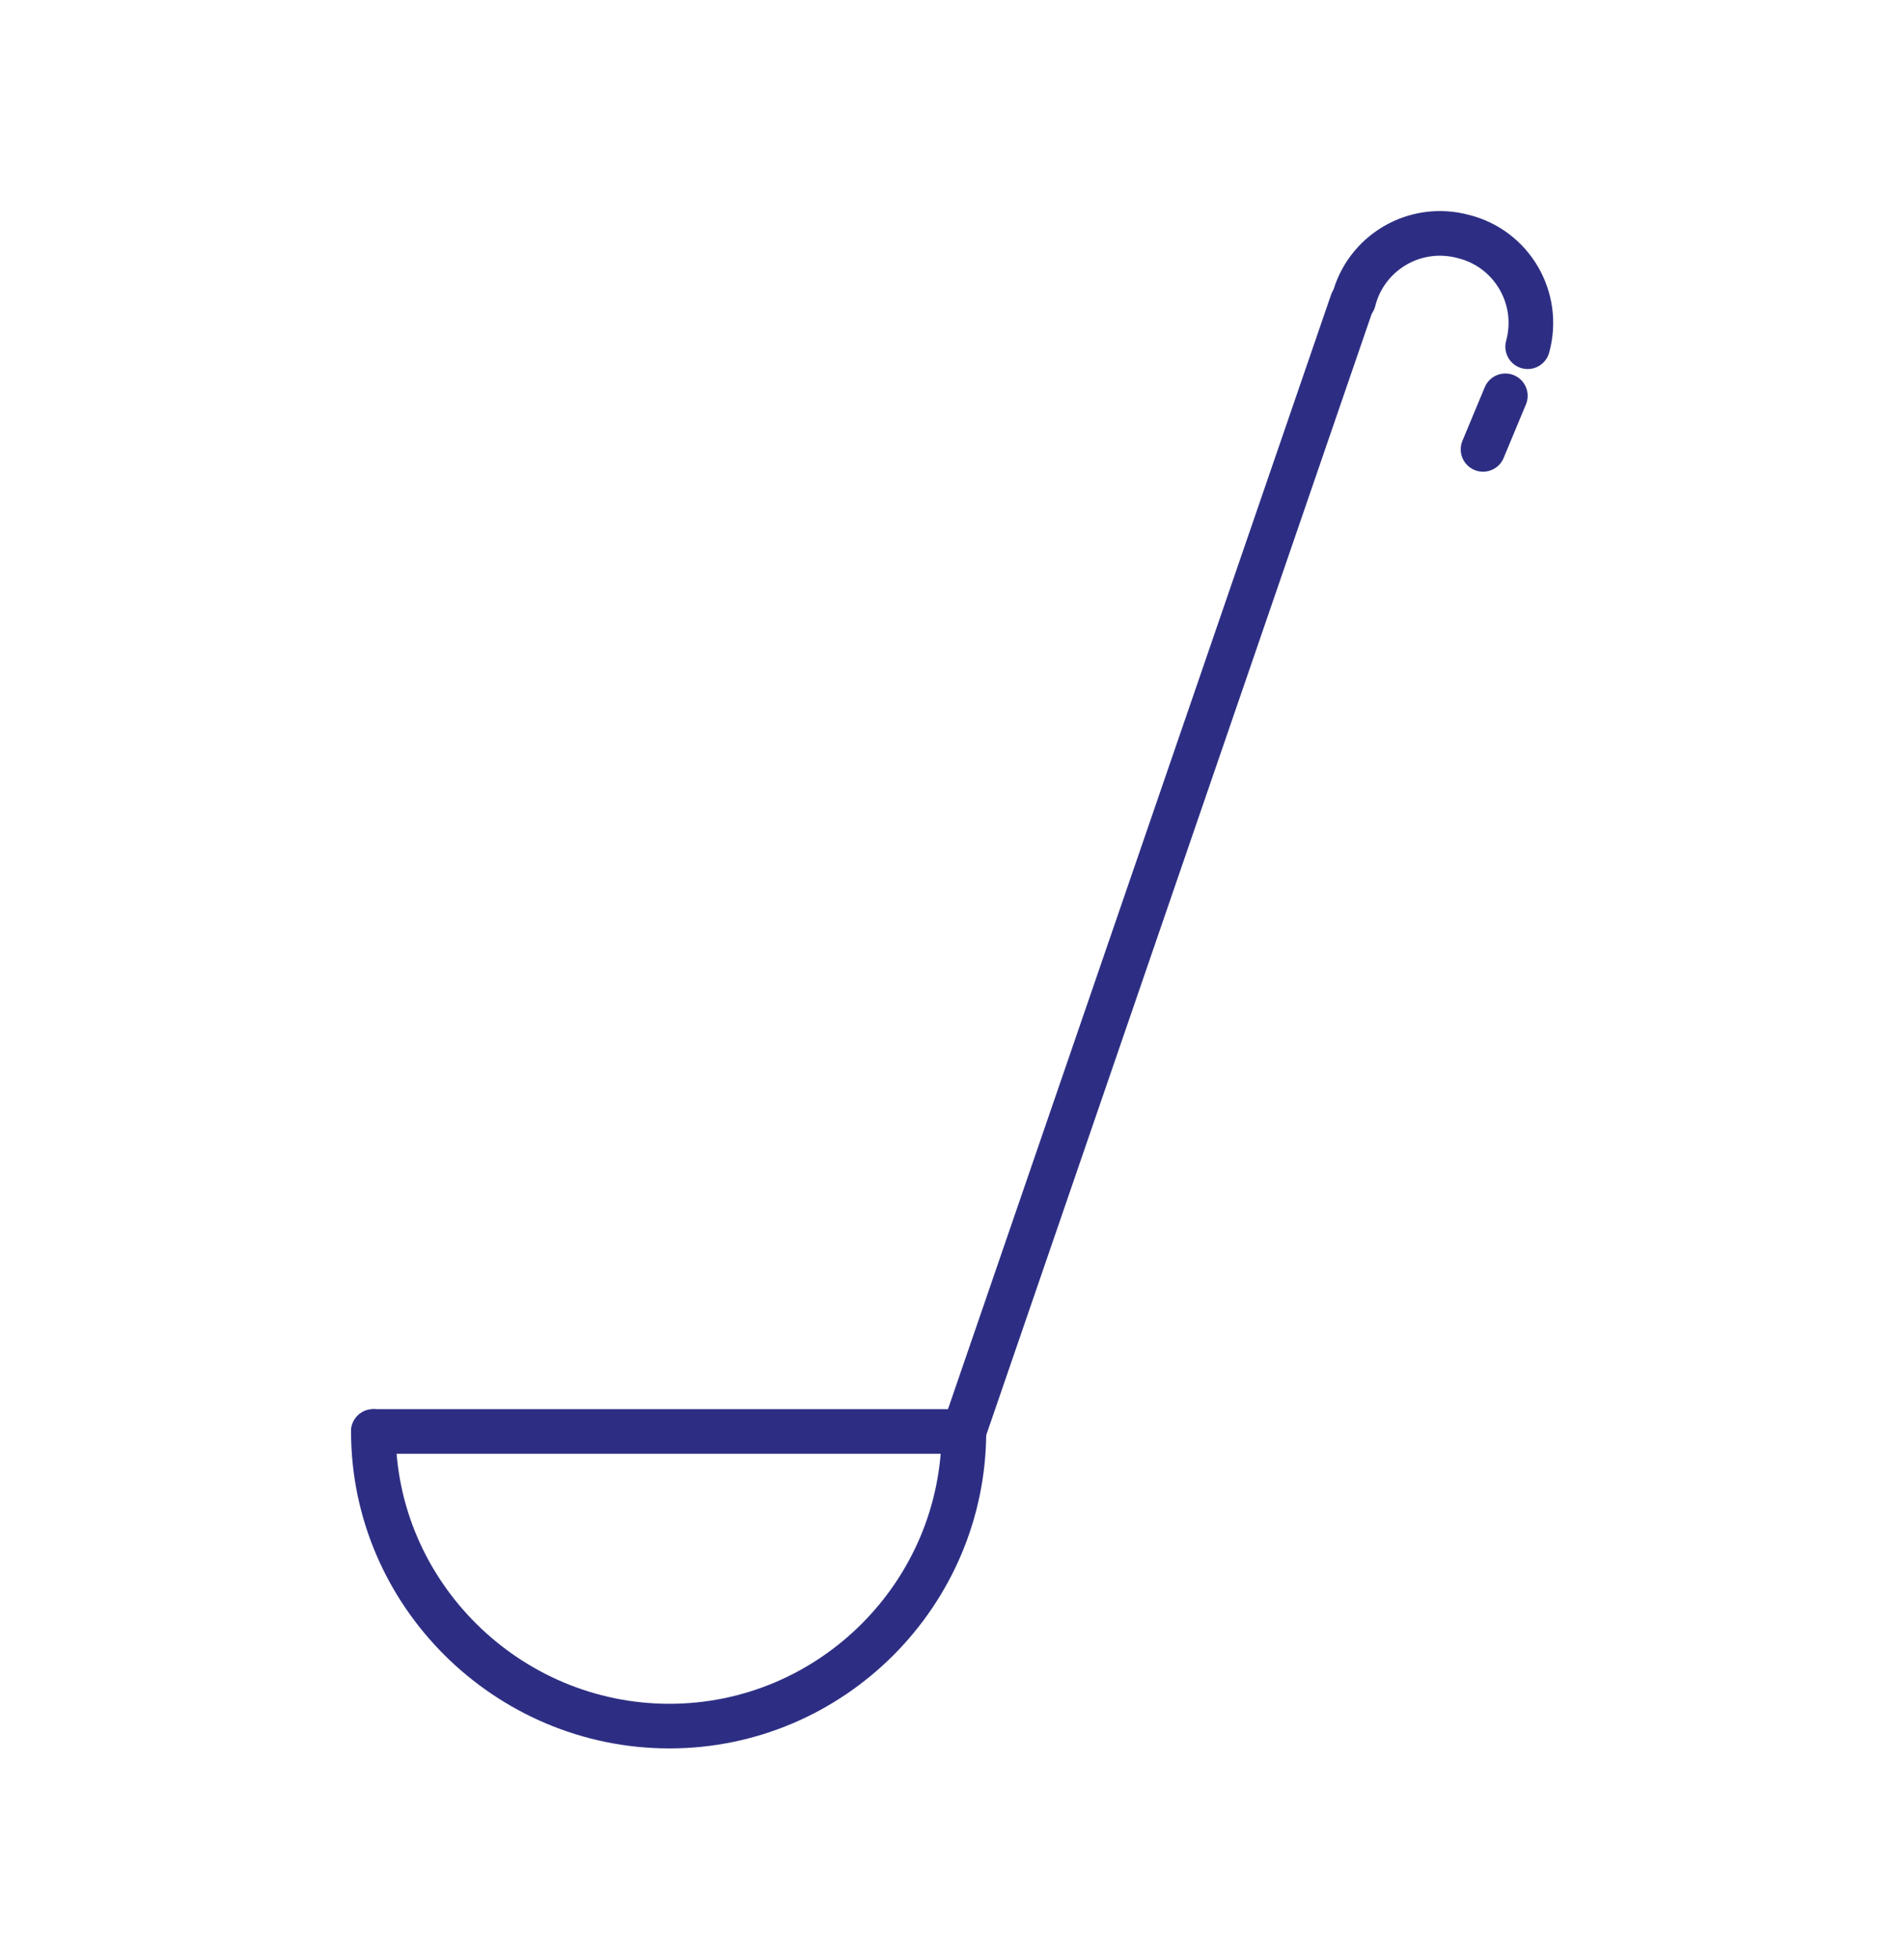 <?xml version="1.0" encoding="utf-8"?>
<!-- Generator: Adobe Illustrator 22.1.0, SVG Export Plug-In . SVG Version: 6.00 Build 0)  -->
<svg version="1.1" id="Layer_1" xmlns="http://www.w3.org/2000/svg" xmlns:xlink="http://www.w3.org/1999/xlink" x="0px" y="0px"
	 viewBox="0 0 128 131.6" style="enable-background:new 0 0 128 131.6;" xml:space="preserve">
<style type="text/css">
	.st0{fill:none;stroke:#2D2E83;stroke-width:3;stroke-linecap:round;stroke-linejoin:round;stroke-miterlimit:10;}
</style>
<g>
	<g>
		<line class="st0" x1="25.1" y1="96.2" x2="64.8" y2="96.2"/>
		<path class="st0" d="M64.8,96.2c0,10.9-8.9,19.8-19.8,19.8s-19.9-8.9-19.9-19.8"/>
		<line class="st0" x1="64.8" y1="96.2" x2="90.9" y2="20.3"/>
		<path class="st0" d="M91,20.2c0.8-3.2,4.1-5.2,7.4-4.3c3.2,0.8,5.2,4.1,4.3,7.4"/>
	</g>
	<line class="st0" x1="101.2" y1="26.6" x2="99.7" y2="30.2"/>
</g>
</svg>

